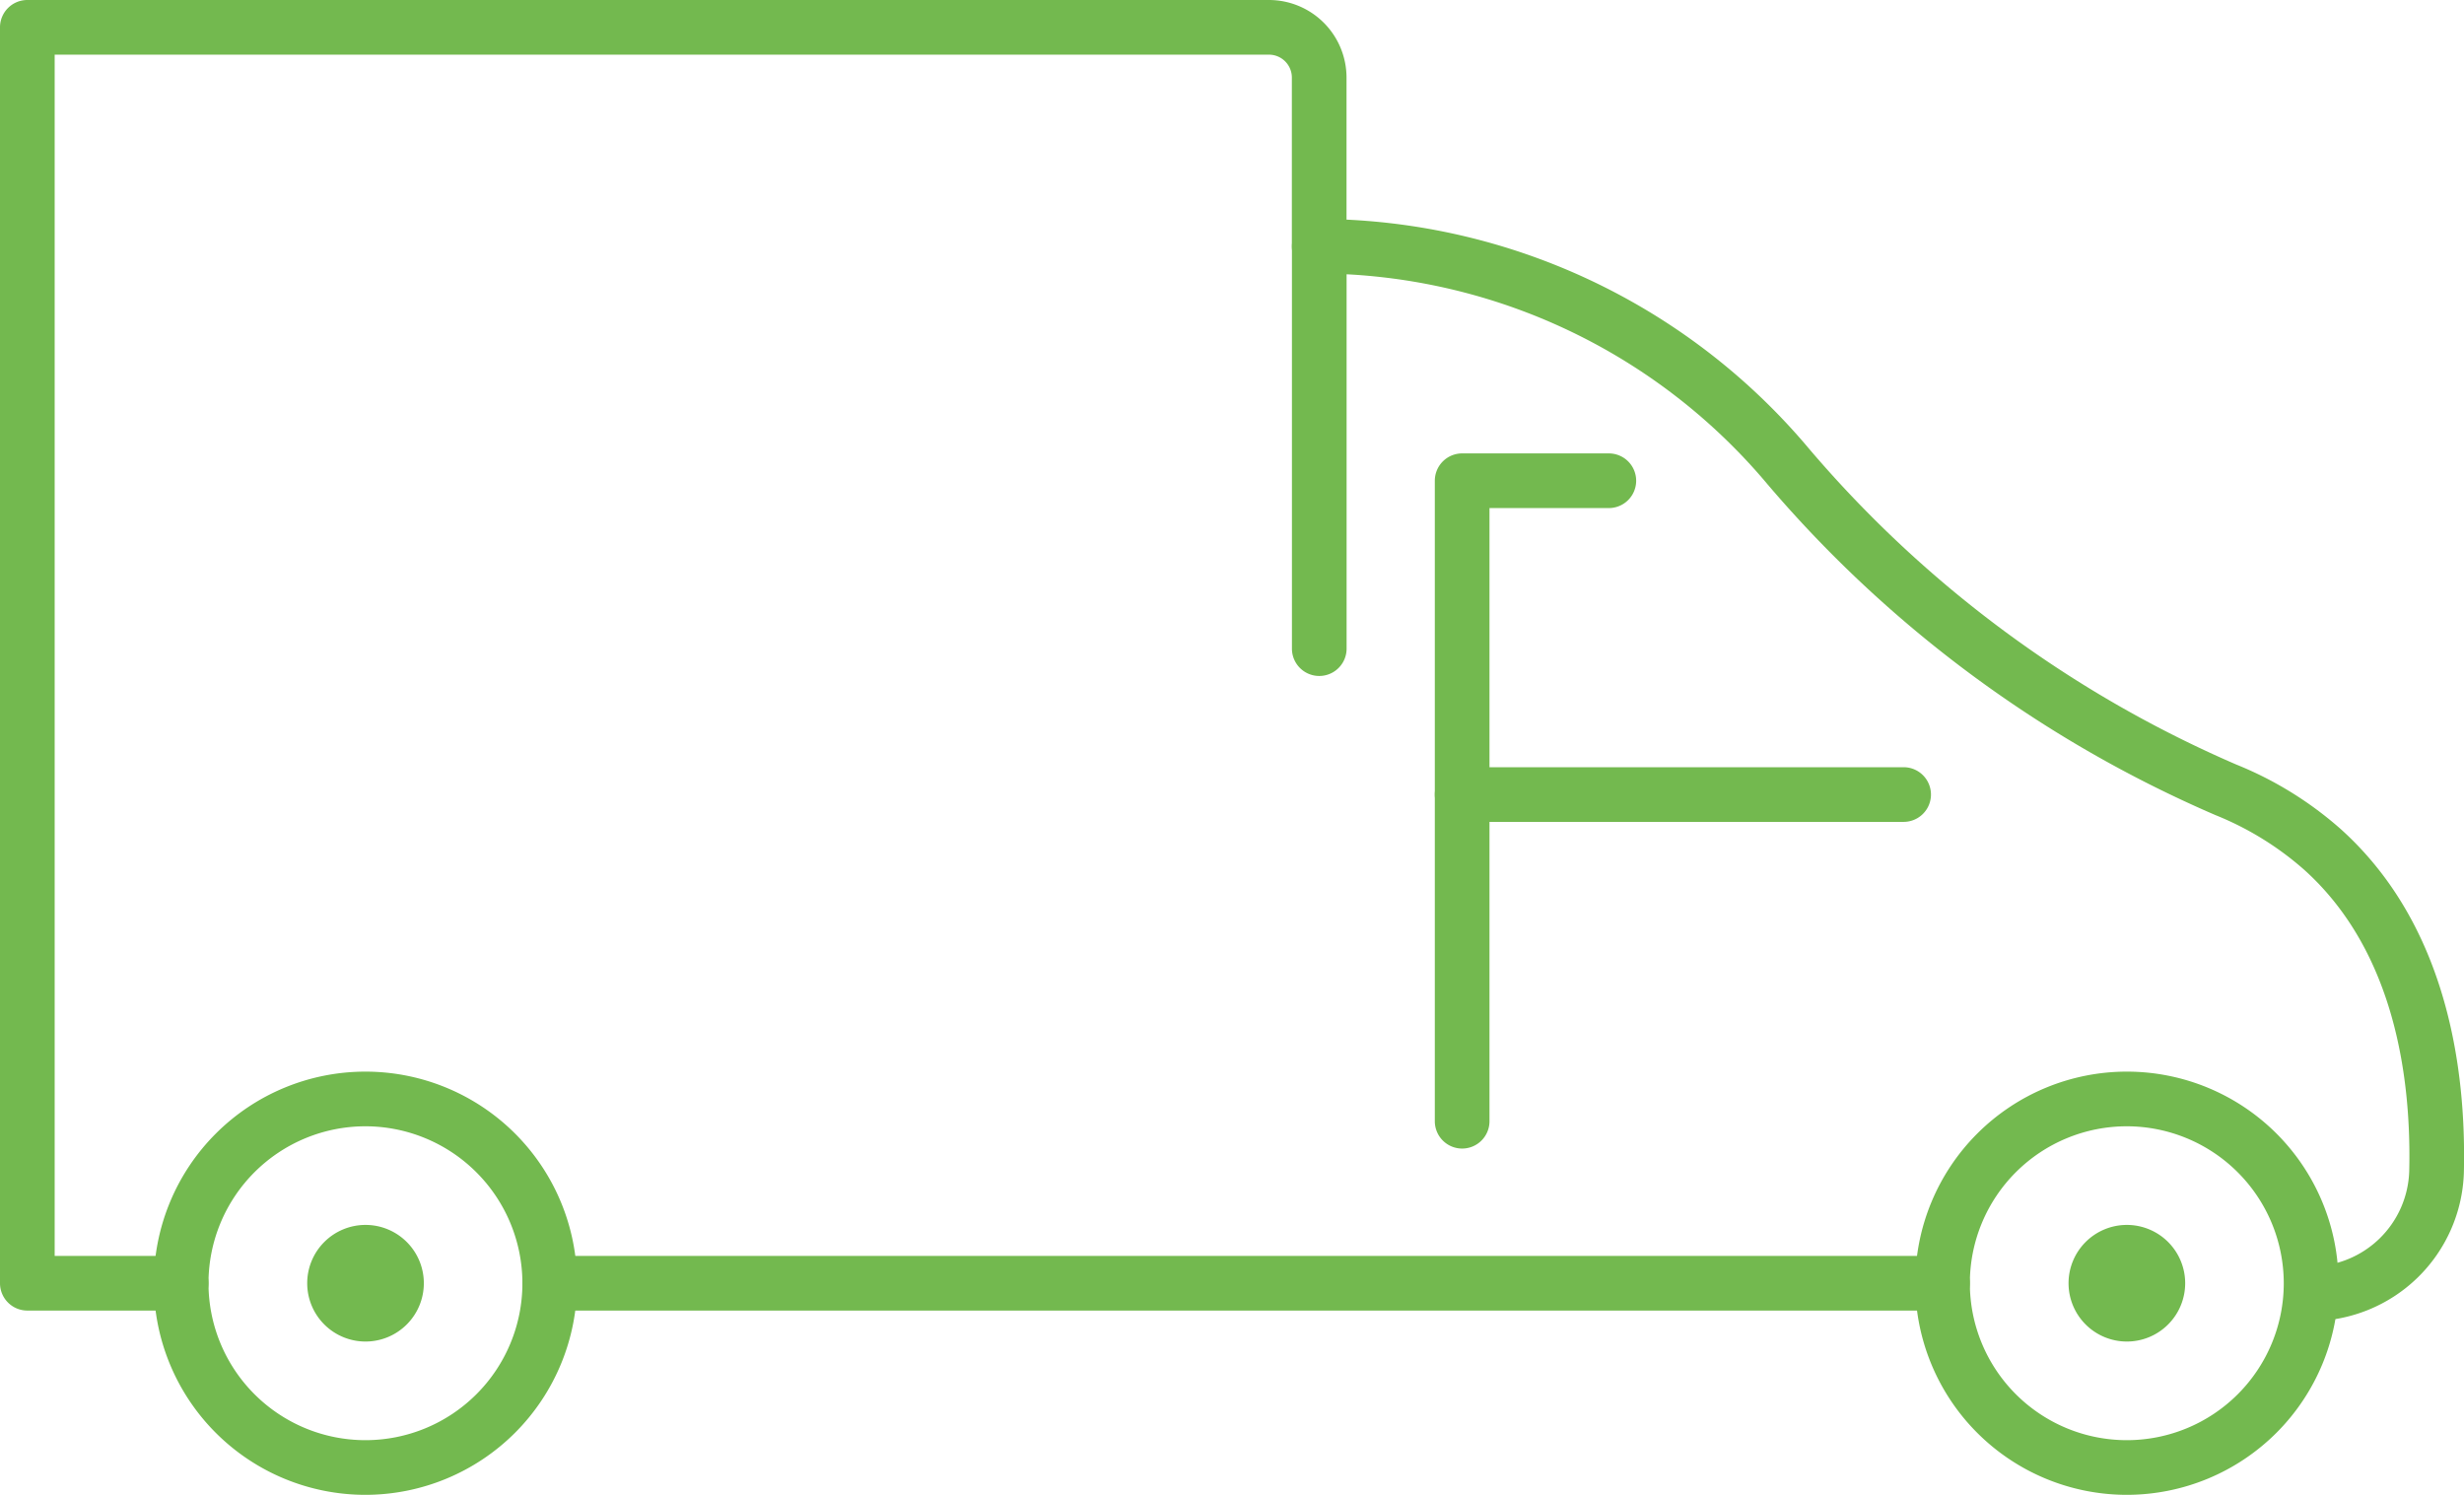 <svg xmlns="http://www.w3.org/2000/svg" width="135.211" height="82.037" viewBox="0 0 135.211 82.037">
  <g id="Groupe_29" data-name="Groupe 29" transform="translate(-624.375 -591.124)">
    <g id="Groupe_27" data-name="Groupe 27">
      <path id="Tracé_208" data-name="Tracé 208" d="M741.083,673.161A11.613,11.613,0,1,1,752.7,661.548,11.626,11.626,0,0,1,741.083,673.161Zm0-20.226a8.613,8.613,0,1,0,8.613,8.613A8.623,8.623,0,0,0,741.083,652.935Z" fill="#73b94f"/>
    </g>
    <g id="Groupe_28" data-name="Groupe 28">
      <path id="Tracé_209" data-name="Tracé 209" d="M644.429,673.161a11.613,11.613,0,1,1,11.613-11.613A11.626,11.626,0,0,1,644.429,673.161Zm0-20.226a8.613,8.613,0,1,0,8.613,8.613A8.623,8.623,0,0,0,644.429,652.935Z" fill="#73b94f"/>
    </g>
    <path id="Tracé_210" data-name="Tracé 210" d="M751.2,663.627a1.5,1.5,0,0,1,0-3,5.4,5.4,0,0,0,5.38-5.217c.122-5.065-.776-12.044-5.739-16.531a16.839,16.839,0,0,0-4.894-3.022,67.293,67.293,0,0,1-24.571-18.144,32.341,32.341,0,0,0-23.107-11.537v20.545a1.5,1.5,0,0,1-3,0V604.647a1.5,1.5,0,0,1,1.5-1.5q.583,0,1.153.016a35.294,35.294,0,0,1,25.734,12.6,64.188,64.188,0,0,0,23.436,17.32,19.841,19.841,0,0,1,5.761,3.569c5.807,5.25,6.863,13.137,6.726,18.829A8.415,8.415,0,0,1,751.2,663.627Z" fill="#73b94f"/>
    <path id="Tracé_211" data-name="Tracé 211" d="M634.315,663.048h-8.44a1.5,1.5,0,0,1-1.5-1.5V592.624a1.5,1.5,0,0,1,1.5-1.5h68.134a4.261,4.261,0,0,1,4.256,4.255v9.268a1.5,1.5,0,0,1-3,0v-9.268a1.257,1.257,0,0,0-1.256-1.255H627.375v65.924h6.94a1.5,1.5,0,0,1,0,3Z" fill="#73b94f"/>
    <path id="Tracé_212" data-name="Tracé 212" d="M730.969,663.048H654.542a1.5,1.5,0,0,1,0-3h76.427a1.5,1.5,0,0,1,0,3Z" fill="#73b94f"/>
    <path id="Tracé_213" data-name="Tracé 213" d="M728.836,636.229H704.61a1.5,1.5,0,0,1-1.5-1.5V617.507a1.5,1.5,0,0,1,1.5-1.5h8.049a1.5,1.5,0,0,1,0,3H706.11v14.222h22.726a1.5,1.5,0,0,1,0,3Z" fill="#73b94f"/>
    <path id="Tracé_214" data-name="Tracé 214" d="M704.61,654.157a1.5,1.5,0,0,1-1.5-1.5V634.729a1.5,1.5,0,0,1,3,0v17.928A1.5,1.5,0,0,1,704.61,654.157Z" fill="#73b94f"/>
    <path id="Tracé_215" data-name="Tracé 215" d="M737.886,661.548a3.2,3.2,0,1,0,3.2-3.2A3.2,3.2,0,0,0,737.886,661.548Z" fill="#73b94f"/>
    <path id="Tracé_216" data-name="Tracé 216" d="M641.233,661.548a3.2,3.2,0,1,0,3.2-3.2A3.2,3.2,0,0,0,641.233,661.548Z" fill="#73b94f"/>
  </g>
</svg>

